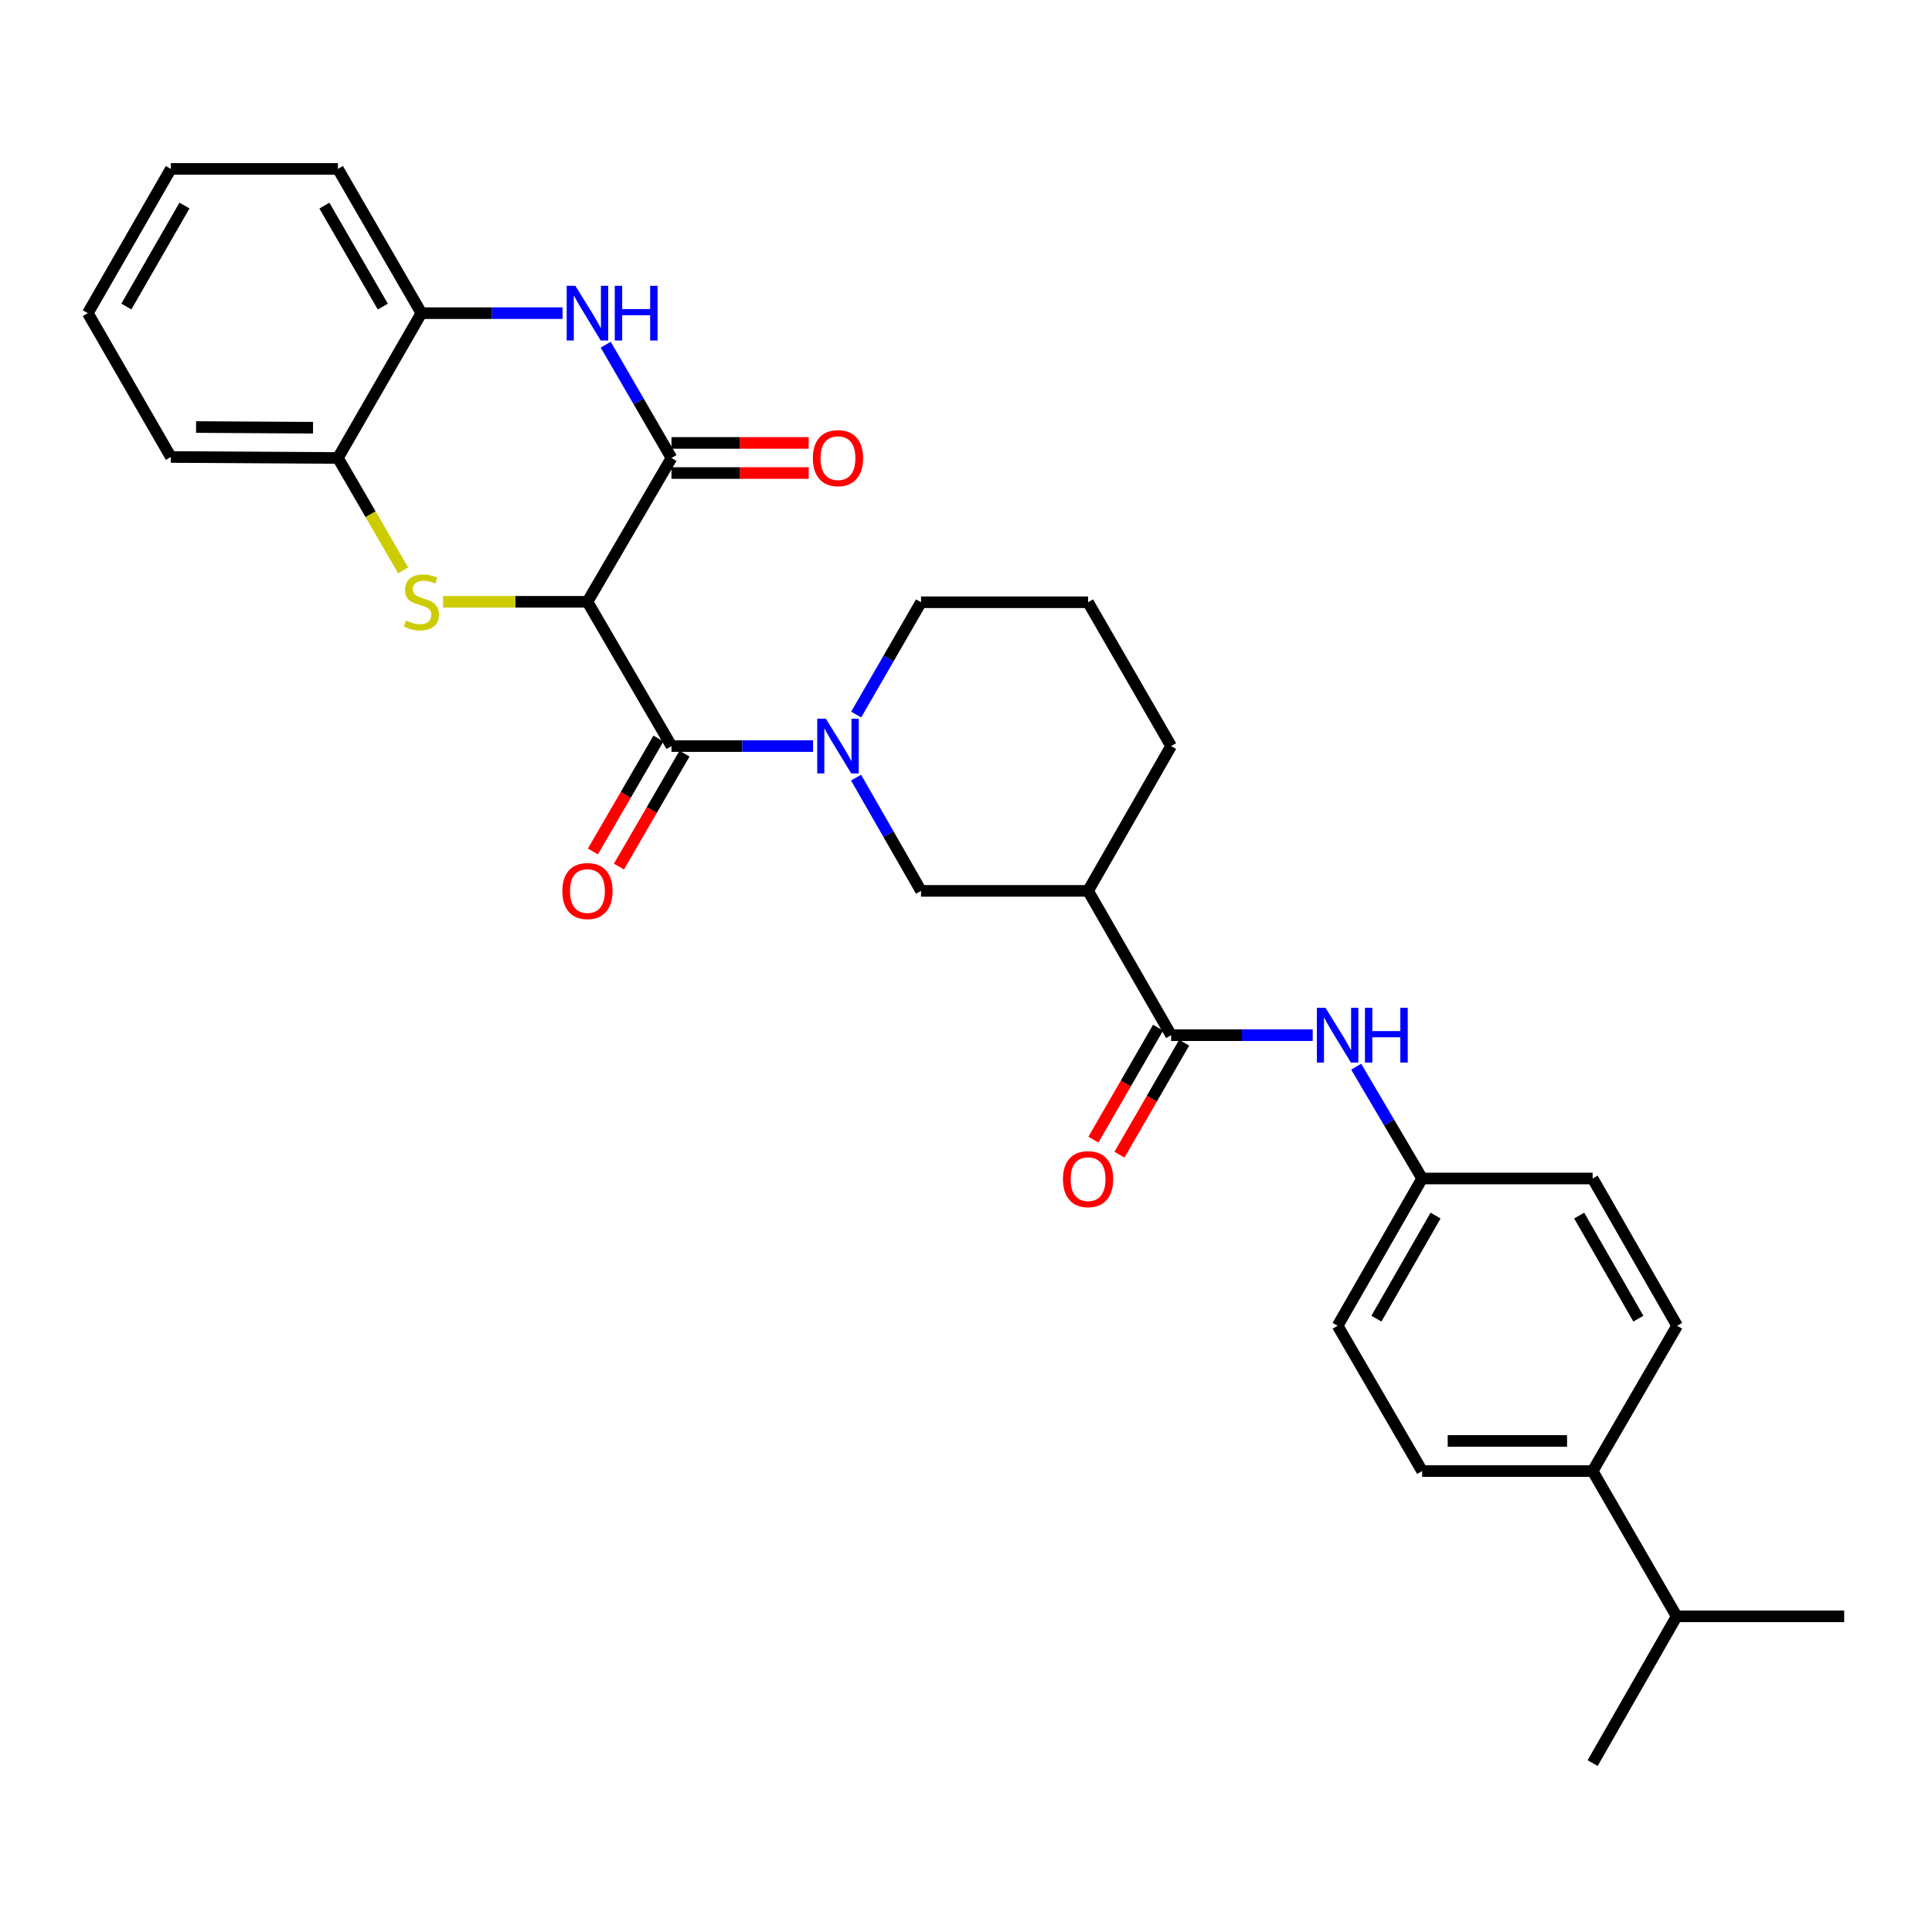 <?xml version='1.0' encoding='iso-8859-1'?>
<svg version='1.1' baseProfile='full'
              xmlns='http://www.w3.org/2000/svg'
                      xmlns:rdkit='http://www.rdkit.org/xml'
                      xmlns:xlink='http://www.w3.org/1999/xlink'
                  xml:space='preserve'
width='1000px' height='1000px' viewBox='0 0 1000 1000'>
<!-- END OF HEADER -->
<rect style='opacity:1.0;fill:#FFFFFF;stroke:none' width='1000' height='1000' x='0' y='0'> </rect>
<path class='bond-0' d='M 304.059,311.488 L 266.701,311.488' style='fill:none;fill-rule:evenodd;stroke:#000000;stroke-width:6px;stroke-linecap:butt;stroke-linejoin:miter;stroke-opacity:1' />
<path class='bond-0' d='M 266.701,311.488 L 229.343,311.488' style='fill:none;fill-rule:evenodd;stroke:#CCCC00;stroke-width:6px;stroke-linecap:butt;stroke-linejoin:miter;stroke-opacity:1' />
<path class='bond-1' d='M 304.059,311.488 L 347.556,386.169' style='fill:none;fill-rule:evenodd;stroke:#000000;stroke-width:6px;stroke-linecap:butt;stroke-linejoin:miter;stroke-opacity:1' />
<path class='bond-2' d='M 304.059,311.488 L 347.556,237.049' style='fill:none;fill-rule:evenodd;stroke:#000000;stroke-width:6px;stroke-linecap:butt;stroke-linejoin:miter;stroke-opacity:1' />
<path class='bond-8' d='M 208.669,295.216 L 191.787,266.132' style='fill:none;fill-rule:evenodd;stroke:#CCCC00;stroke-width:6px;stroke-linecap:butt;stroke-linejoin:miter;stroke-opacity:1' />
<path class='bond-8' d='M 191.787,266.132 L 174.904,237.049' style='fill:none;fill-rule:evenodd;stroke:#000000;stroke-width:6px;stroke-linecap:butt;stroke-linejoin:miter;stroke-opacity:1' />
<path class='bond-3' d='M 347.556,386.169 L 384.198,386.169' style='fill:none;fill-rule:evenodd;stroke:#000000;stroke-width:6px;stroke-linecap:butt;stroke-linejoin:miter;stroke-opacity:1' />
<path class='bond-3' d='M 384.198,386.169 L 420.84,386.169' style='fill:none;fill-rule:evenodd;stroke:#0000FF;stroke-width:6px;stroke-linecap:butt;stroke-linejoin:miter;stroke-opacity:1' />
<path class='bond-12' d='M 340.816,382.258 L 323.852,411.489' style='fill:none;fill-rule:evenodd;stroke:#000000;stroke-width:6px;stroke-linecap:butt;stroke-linejoin:miter;stroke-opacity:1' />
<path class='bond-12' d='M 323.852,411.489 L 306.888,440.721' style='fill:none;fill-rule:evenodd;stroke:#FF0000;stroke-width:6px;stroke-linecap:butt;stroke-linejoin:miter;stroke-opacity:1' />
<path class='bond-12' d='M 354.295,390.08 L 337.331,419.311' style='fill:none;fill-rule:evenodd;stroke:#000000;stroke-width:6px;stroke-linecap:butt;stroke-linejoin:miter;stroke-opacity:1' />
<path class='bond-12' d='M 337.331,419.311 L 320.366,448.543' style='fill:none;fill-rule:evenodd;stroke:#FF0000;stroke-width:6px;stroke-linecap:butt;stroke-linejoin:miter;stroke-opacity:1' />
<path class='bond-4' d='M 347.556,237.049 L 330.544,207.733' style='fill:none;fill-rule:evenodd;stroke:#000000;stroke-width:6px;stroke-linecap:butt;stroke-linejoin:miter;stroke-opacity:1' />
<path class='bond-4' d='M 330.544,207.733 L 313.533,178.417' style='fill:none;fill-rule:evenodd;stroke:#0000FF;stroke-width:6px;stroke-linecap:butt;stroke-linejoin:miter;stroke-opacity:1' />
<path class='bond-11' d='M 347.556,244.841 L 383.068,244.841' style='fill:none;fill-rule:evenodd;stroke:#000000;stroke-width:6px;stroke-linecap:butt;stroke-linejoin:miter;stroke-opacity:1' />
<path class='bond-11' d='M 383.068,244.841 L 418.58,244.841' style='fill:none;fill-rule:evenodd;stroke:#FF0000;stroke-width:6px;stroke-linecap:butt;stroke-linejoin:miter;stroke-opacity:1' />
<path class='bond-11' d='M 347.556,229.257 L 383.068,229.257' style='fill:none;fill-rule:evenodd;stroke:#000000;stroke-width:6px;stroke-linecap:butt;stroke-linejoin:miter;stroke-opacity:1' />
<path class='bond-11' d='M 383.068,229.257 L 418.58,229.257' style='fill:none;fill-rule:evenodd;stroke:#FF0000;stroke-width:6px;stroke-linecap:butt;stroke-linejoin:miter;stroke-opacity:1' />
<path class='bond-7' d='M 443.094,402.489 L 459.907,431.804' style='fill:none;fill-rule:evenodd;stroke:#0000FF;stroke-width:6px;stroke-linecap:butt;stroke-linejoin:miter;stroke-opacity:1' />
<path class='bond-7' d='M 459.907,431.804 L 476.72,461.118' style='fill:none;fill-rule:evenodd;stroke:#000000;stroke-width:6px;stroke-linecap:butt;stroke-linejoin:miter;stroke-opacity:1' />
<path class='bond-18' d='M 443.152,369.86 L 459.936,340.795' style='fill:none;fill-rule:evenodd;stroke:#0000FF;stroke-width:6px;stroke-linecap:butt;stroke-linejoin:miter;stroke-opacity:1' />
<path class='bond-18' d='M 459.936,340.795 L 476.72,311.73' style='fill:none;fill-rule:evenodd;stroke:#000000;stroke-width:6px;stroke-linecap:butt;stroke-linejoin:miter;stroke-opacity:1' />
<path class='bond-9' d='M 291.171,162.091 L 254.643,162.091' style='fill:none;fill-rule:evenodd;stroke:#0000FF;stroke-width:6px;stroke-linecap:butt;stroke-linejoin:miter;stroke-opacity:1' />
<path class='bond-9' d='M 254.643,162.091 L 218.115,162.091' style='fill:none;fill-rule:evenodd;stroke:#000000;stroke-width:6px;stroke-linecap:butt;stroke-linejoin:miter;stroke-opacity:1' />
<path class='bond-5' d='M 606.169,535.808 L 563.184,461.118' style='fill:none;fill-rule:evenodd;stroke:#000000;stroke-width:6px;stroke-linecap:butt;stroke-linejoin:miter;stroke-opacity:1' />
<path class='bond-10' d='M 606.169,535.808 L 642.811,535.808' style='fill:none;fill-rule:evenodd;stroke:#000000;stroke-width:6px;stroke-linecap:butt;stroke-linejoin:miter;stroke-opacity:1' />
<path class='bond-10' d='M 642.811,535.808 L 679.453,535.808' style='fill:none;fill-rule:evenodd;stroke:#0000FF;stroke-width:6px;stroke-linecap:butt;stroke-linejoin:miter;stroke-opacity:1' />
<path class='bond-13' d='M 599.422,531.911 L 582.685,560.892' style='fill:none;fill-rule:evenodd;stroke:#000000;stroke-width:6px;stroke-linecap:butt;stroke-linejoin:miter;stroke-opacity:1' />
<path class='bond-13' d='M 582.685,560.892 L 565.947,589.873' style='fill:none;fill-rule:evenodd;stroke:#FF0000;stroke-width:6px;stroke-linecap:butt;stroke-linejoin:miter;stroke-opacity:1' />
<path class='bond-13' d='M 612.917,539.705 L 596.179,568.686' style='fill:none;fill-rule:evenodd;stroke:#000000;stroke-width:6px;stroke-linecap:butt;stroke-linejoin:miter;stroke-opacity:1' />
<path class='bond-13' d='M 596.179,568.686 L 579.442,597.666' style='fill:none;fill-rule:evenodd;stroke:#FF0000;stroke-width:6px;stroke-linecap:butt;stroke-linejoin:miter;stroke-opacity:1' />
<path class='bond-6' d='M 563.184,461.118 L 476.72,461.118' style='fill:none;fill-rule:evenodd;stroke:#000000;stroke-width:6px;stroke-linecap:butt;stroke-linejoin:miter;stroke-opacity:1' />
<path class='bond-32' d='M 563.184,461.118 L 606.169,386.169' style='fill:none;fill-rule:evenodd;stroke:#000000;stroke-width:6px;stroke-linecap:butt;stroke-linejoin:miter;stroke-opacity:1' />
<path class='bond-24' d='M 174.904,237.049 L 88.423,236.538' style='fill:none;fill-rule:evenodd;stroke:#000000;stroke-width:6px;stroke-linecap:butt;stroke-linejoin:miter;stroke-opacity:1' />
<path class='bond-24' d='M 162.024,221.389 L 101.487,221.031' style='fill:none;fill-rule:evenodd;stroke:#000000;stroke-width:6px;stroke-linecap:butt;stroke-linejoin:miter;stroke-opacity:1' />
<path class='bond-30' d='M 174.904,237.049 L 218.115,162.091' style='fill:none;fill-rule:evenodd;stroke:#000000;stroke-width:6px;stroke-linecap:butt;stroke-linejoin:miter;stroke-opacity:1' />
<path class='bond-25' d='M 218.115,162.091 L 174.904,87.418' style='fill:none;fill-rule:evenodd;stroke:#000000;stroke-width:6px;stroke-linecap:butt;stroke-linejoin:miter;stroke-opacity:1' />
<path class='bond-25' d='M 198.145,158.695 L 167.897,106.424' style='fill:none;fill-rule:evenodd;stroke:#000000;stroke-width:6px;stroke-linecap:butt;stroke-linejoin:miter;stroke-opacity:1' />
<path class='bond-15' d='M 701.967,552.121 L 719.031,581.059' style='fill:none;fill-rule:evenodd;stroke:#0000FF;stroke-width:6px;stroke-linecap:butt;stroke-linejoin:miter;stroke-opacity:1' />
<path class='bond-15' d='M 719.031,581.059 L 736.095,609.996' style='fill:none;fill-rule:evenodd;stroke:#000000;stroke-width:6px;stroke-linecap:butt;stroke-linejoin:miter;stroke-opacity:1' />
<path class='bond-14' d='M 824.343,761.419 L 736.095,761.419' style='fill:none;fill-rule:evenodd;stroke:#000000;stroke-width:6px;stroke-linecap:butt;stroke-linejoin:miter;stroke-opacity:1' />
<path class='bond-14' d='M 811.105,745.835 L 749.332,745.835' style='fill:none;fill-rule:evenodd;stroke:#000000;stroke-width:6px;stroke-linecap:butt;stroke-linejoin:miter;stroke-opacity:1' />
<path class='bond-19' d='M 824.343,761.419 L 867.839,836.619' style='fill:none;fill-rule:evenodd;stroke:#000000;stroke-width:6px;stroke-linecap:butt;stroke-linejoin:miter;stroke-opacity:1' />
<path class='bond-33' d='M 824.343,761.419 L 868.081,686.209' style='fill:none;fill-rule:evenodd;stroke:#000000;stroke-width:6px;stroke-linecap:butt;stroke-linejoin:miter;stroke-opacity:1' />
<path class='bond-20' d='M 736.095,609.996 L 824.343,609.996' style='fill:none;fill-rule:evenodd;stroke:#000000;stroke-width:6px;stroke-linecap:butt;stroke-linejoin:miter;stroke-opacity:1' />
<path class='bond-21' d='M 736.095,609.996 L 692.348,686.209' style='fill:none;fill-rule:evenodd;stroke:#000000;stroke-width:6px;stroke-linecap:butt;stroke-linejoin:miter;stroke-opacity:1' />
<path class='bond-21' d='M 743.048,629.186 L 712.425,682.535' style='fill:none;fill-rule:evenodd;stroke:#000000;stroke-width:6px;stroke-linecap:butt;stroke-linejoin:miter;stroke-opacity:1' />
<path class='bond-16' d='M 736.095,761.419 L 692.348,686.209' style='fill:none;fill-rule:evenodd;stroke:#000000;stroke-width:6px;stroke-linecap:butt;stroke-linejoin:miter;stroke-opacity:1' />
<path class='bond-17' d='M 868.081,686.209 L 824.343,609.996' style='fill:none;fill-rule:evenodd;stroke:#000000;stroke-width:6px;stroke-linecap:butt;stroke-linejoin:miter;stroke-opacity:1' />
<path class='bond-17' d='M 848.004,682.534 L 817.387,629.185' style='fill:none;fill-rule:evenodd;stroke:#000000;stroke-width:6px;stroke-linecap:butt;stroke-linejoin:miter;stroke-opacity:1' />
<path class='bond-23' d='M 476.72,311.73 L 563.184,311.73' style='fill:none;fill-rule:evenodd;stroke:#000000;stroke-width:6px;stroke-linecap:butt;stroke-linejoin:miter;stroke-opacity:1' />
<path class='bond-26' d='M 867.839,836.619 L 954.545,836.619' style='fill:none;fill-rule:evenodd;stroke:#000000;stroke-width:6px;stroke-linecap:butt;stroke-linejoin:miter;stroke-opacity:1' />
<path class='bond-27' d='M 867.839,836.619 L 824.343,912.582' style='fill:none;fill-rule:evenodd;stroke:#000000;stroke-width:6px;stroke-linecap:butt;stroke-linejoin:miter;stroke-opacity:1' />
<path class='bond-22' d='M 606.169,386.169 L 563.184,311.73' style='fill:none;fill-rule:evenodd;stroke:#000000;stroke-width:6px;stroke-linecap:butt;stroke-linejoin:miter;stroke-opacity:1' />
<path class='bond-28' d='M 88.423,236.538 L 45.455,162.091' style='fill:none;fill-rule:evenodd;stroke:#000000;stroke-width:6px;stroke-linecap:butt;stroke-linejoin:miter;stroke-opacity:1' />
<path class='bond-29' d='M 174.904,87.418 L 88.423,87.418' style='fill:none;fill-rule:evenodd;stroke:#000000;stroke-width:6px;stroke-linecap:butt;stroke-linejoin:miter;stroke-opacity:1' />
<path class='bond-31' d='M 45.455,162.091 L 88.423,87.418' style='fill:none;fill-rule:evenodd;stroke:#000000;stroke-width:6px;stroke-linecap:butt;stroke-linejoin:miter;stroke-opacity:1' />
<path class='bond-31' d='M 65.407,158.662 L 95.485,106.392' style='fill:none;fill-rule:evenodd;stroke:#000000;stroke-width:6px;stroke-linecap:butt;stroke-linejoin:miter;stroke-opacity:1' />
<path  class='atom-1' d='M 210.115 321.208
Q 210.435 321.328, 211.755 321.888
Q 213.075 322.448, 214.515 322.808
Q 215.995 323.128, 217.435 323.128
Q 220.115 323.128, 221.675 321.848
Q 223.235 320.528, 223.235 318.248
Q 223.235 316.688, 222.435 315.728
Q 221.675 314.768, 220.475 314.248
Q 219.275 313.728, 217.275 313.128
Q 214.755 312.368, 213.235 311.648
Q 211.755 310.928, 210.675 309.408
Q 209.635 307.888, 209.635 305.328
Q 209.635 301.768, 212.035 299.568
Q 214.475 297.368, 219.275 297.368
Q 222.555 297.368, 226.275 298.928
L 225.355 302.008
Q 221.955 300.608, 219.395 300.608
Q 216.635 300.608, 215.115 301.768
Q 213.595 302.888, 213.635 304.848
Q 213.635 306.368, 214.395 307.288
Q 215.195 308.208, 216.315 308.728
Q 217.475 309.248, 219.395 309.848
Q 221.955 310.648, 223.475 311.448
Q 224.995 312.248, 226.075 313.888
Q 227.195 315.488, 227.195 318.248
Q 227.195 322.168, 224.555 324.288
Q 221.955 326.368, 217.595 326.368
Q 215.075 326.368, 213.155 325.808
Q 211.275 325.288, 209.035 324.368
L 210.115 321.208
' fill='#CCCC00'/>
<path  class='atom-4' d='M 427.474 372.009
L 436.754 387.009
Q 437.674 388.489, 439.154 391.169
Q 440.634 393.849, 440.714 394.009
L 440.714 372.009
L 444.474 372.009
L 444.474 400.329
L 440.594 400.329
L 430.634 383.929
Q 429.474 382.009, 428.234 379.809
Q 427.034 377.609, 426.674 376.929
L 426.674 400.329
L 422.994 400.329
L 422.994 372.009
L 427.474 372.009
' fill='#0000FF'/>
<path  class='atom-5' d='M 297.799 147.931
L 307.079 162.931
Q 307.999 164.411, 309.479 167.091
Q 310.959 169.771, 311.039 169.931
L 311.039 147.931
L 314.799 147.931
L 314.799 176.251
L 310.919 176.251
L 300.959 159.851
Q 299.799 157.931, 298.559 155.731
Q 297.359 153.531, 296.999 152.851
L 296.999 176.251
L 293.319 176.251
L 293.319 147.931
L 297.799 147.931
' fill='#0000FF'/>
<path  class='atom-5' d='M 318.199 147.931
L 322.039 147.931
L 322.039 159.971
L 336.519 159.971
L 336.519 147.931
L 340.359 147.931
L 340.359 176.251
L 336.519 176.251
L 336.519 163.171
L 322.039 163.171
L 322.039 176.251
L 318.199 176.251
L 318.199 147.931
' fill='#0000FF'/>
<path  class='atom-11' d='M 686.088 521.648
L 695.368 536.648
Q 696.288 538.128, 697.768 540.808
Q 699.248 543.488, 699.328 543.648
L 699.328 521.648
L 703.088 521.648
L 703.088 549.968
L 699.208 549.968
L 689.248 533.568
Q 688.088 531.648, 686.848 529.448
Q 685.648 527.248, 685.288 526.568
L 685.288 549.968
L 681.608 549.968
L 681.608 521.648
L 686.088 521.648
' fill='#0000FF'/>
<path  class='atom-11' d='M 706.488 521.648
L 710.328 521.648
L 710.328 533.688
L 724.808 533.688
L 724.808 521.648
L 728.648 521.648
L 728.648 549.968
L 724.808 549.968
L 724.808 536.888
L 710.328 536.888
L 710.328 549.968
L 706.488 549.968
L 706.488 521.648
' fill='#0000FF'/>
<path  class='atom-12' d='M 420.734 237.129
Q 420.734 230.329, 424.094 226.529
Q 427.454 222.729, 433.734 222.729
Q 440.014 222.729, 443.374 226.529
Q 446.734 230.329, 446.734 237.129
Q 446.734 244.009, 443.334 247.929
Q 439.934 251.809, 433.734 251.809
Q 427.494 251.809, 424.094 247.929
Q 420.734 244.049, 420.734 237.129
M 433.734 248.609
Q 438.054 248.609, 440.374 245.729
Q 442.734 242.809, 442.734 237.129
Q 442.734 231.569, 440.374 228.769
Q 438.054 225.929, 433.734 225.929
Q 429.414 225.929, 427.054 228.729
Q 424.734 231.529, 424.734 237.129
Q 424.734 242.849, 427.054 245.729
Q 429.414 248.609, 433.734 248.609
' fill='#FF0000'/>
<path  class='atom-13' d='M 291.059 461.198
Q 291.059 454.398, 294.419 450.598
Q 297.779 446.798, 304.059 446.798
Q 310.339 446.798, 313.699 450.598
Q 317.059 454.398, 317.059 461.198
Q 317.059 468.078, 313.659 471.998
Q 310.259 475.878, 304.059 475.878
Q 297.819 475.878, 294.419 471.998
Q 291.059 468.118, 291.059 461.198
M 304.059 472.678
Q 308.379 472.678, 310.699 469.798
Q 313.059 466.878, 313.059 461.198
Q 313.059 455.638, 310.699 452.838
Q 308.379 449.998, 304.059 449.998
Q 299.739 449.998, 297.379 452.798
Q 295.059 455.598, 295.059 461.198
Q 295.059 466.918, 297.379 469.798
Q 299.739 472.678, 304.059 472.678
' fill='#FF0000'/>
<path  class='atom-14' d='M 550.184 610.318
Q 550.184 603.518, 553.544 599.718
Q 556.904 595.918, 563.184 595.918
Q 569.464 595.918, 572.824 599.718
Q 576.184 603.518, 576.184 610.318
Q 576.184 617.198, 572.784 621.118
Q 569.384 624.998, 563.184 624.998
Q 556.944 624.998, 553.544 621.118
Q 550.184 617.238, 550.184 610.318
M 563.184 621.798
Q 567.504 621.798, 569.824 618.918
Q 572.184 615.998, 572.184 610.318
Q 572.184 604.758, 569.824 601.958
Q 567.504 599.118, 563.184 599.118
Q 558.864 599.118, 556.504 601.918
Q 554.184 604.718, 554.184 610.318
Q 554.184 616.038, 556.504 618.918
Q 558.864 621.798, 563.184 621.798
' fill='#FF0000'/>
</svg>
